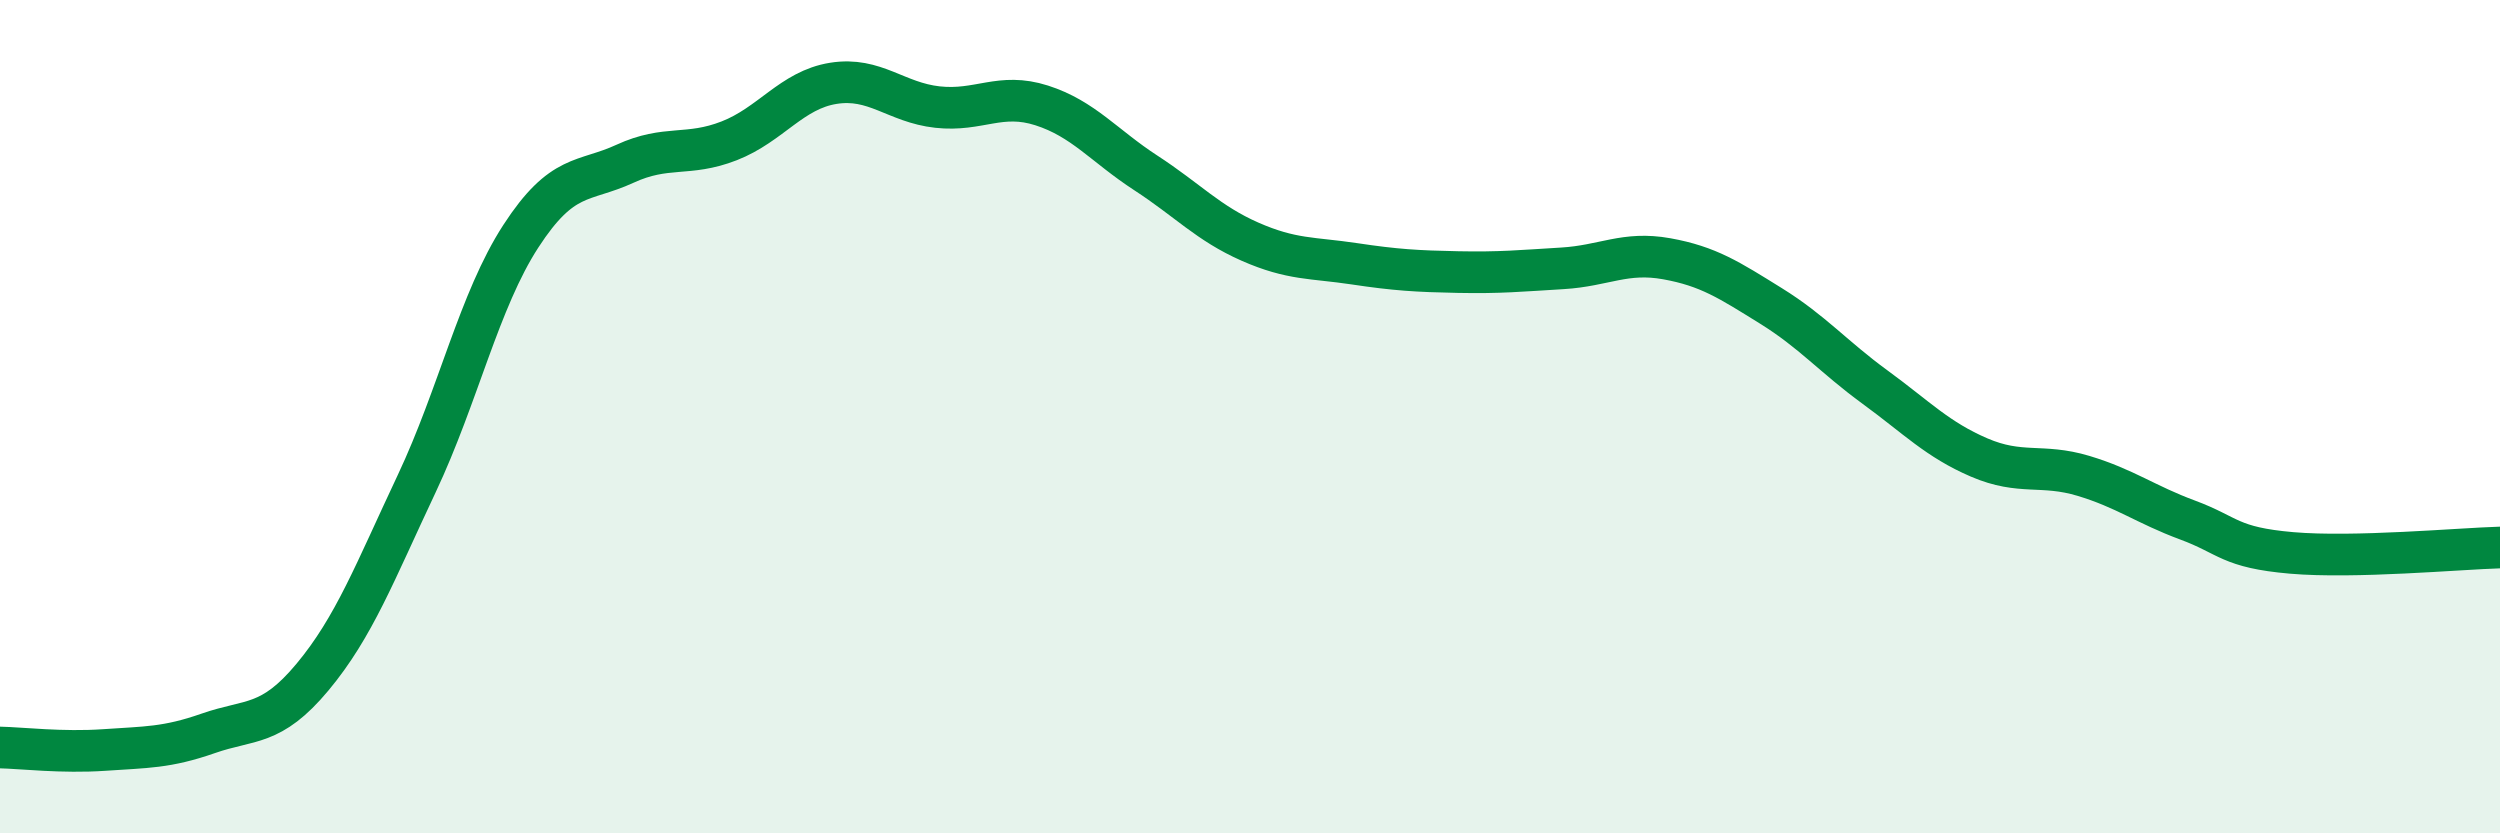 
    <svg width="60" height="20" viewBox="0 0 60 20" xmlns="http://www.w3.org/2000/svg">
      <path
        d="M 0,17.94 C 0.5,17.95 1.5,18.07 2.5,18 C 3.5,17.93 4,17.95 5,17.6 C 6,17.25 6.5,17.45 7.5,16.25 C 8.5,15.05 9,13.73 10,11.61 C 11,9.49 11.5,7.21 12.5,5.67 C 13.5,4.13 14,4.39 15,3.93 C 16,3.47 16.5,3.77 17.5,3.38 C 18.5,2.99 19,2.16 20,2 C 21,1.84 21.5,2.46 22.5,2.57 C 23.5,2.68 24,2.21 25,2.53 C 26,2.85 26.5,3.5 27.5,4.15 C 28.5,4.8 29,5.36 30,5.8 C 31,6.24 31.5,6.18 32.5,6.33 C 33.5,6.48 34,6.51 35,6.53 C 36,6.55 36.5,6.5 37.5,6.44 C 38.5,6.38 39,6.03 40,6.21 C 41,6.39 41.5,6.72 42.5,7.34 C 43.5,7.96 44,8.56 45,9.29 C 46,10.02 46.5,10.55 47.5,10.98 C 48.5,11.41 49,11.12 50,11.42 C 51,11.72 51.5,12.11 52.5,12.48 C 53.5,12.85 53.5,13.14 55,13.27 C 56.5,13.4 59,13.17 60,13.14L60 20L0 20Z"
        fill="#008740"
        opacity="0.1"
        stroke-linecap="round"
        stroke-linejoin="round"
      />
      <path
        d="M 0,17.94 C 0.5,17.95 1.5,18.07 2.5,18 C 3.5,17.93 4,17.95 5,17.6 C 6,17.25 6.5,17.45 7.5,16.25 C 8.5,15.05 9,13.73 10,11.61 C 11,9.49 11.5,7.21 12.5,5.67 C 13.5,4.13 14,4.39 15,3.93 C 16,3.47 16.5,3.77 17.5,3.38 C 18.5,2.99 19,2.16 20,2 C 21,1.84 21.5,2.46 22.5,2.57 C 23.5,2.68 24,2.21 25,2.53 C 26,2.85 26.5,3.5 27.5,4.15 C 28.5,4.8 29,5.36 30,5.8 C 31,6.24 31.5,6.18 32.5,6.33 C 33.5,6.48 34,6.51 35,6.53 C 36,6.55 36.5,6.5 37.5,6.44 C 38.5,6.38 39,6.03 40,6.21 C 41,6.39 41.5,6.72 42.5,7.34 C 43.5,7.96 44,8.56 45,9.29 C 46,10.02 46.5,10.55 47.5,10.98 C 48.5,11.41 49,11.12 50,11.42 C 51,11.72 51.5,12.11 52.5,12.48 C 53.5,12.85 53.5,13.14 55,13.27 C 56.5,13.4 59,13.17 60,13.14"
        stroke="#008740"
        stroke-width="1"
        fill="none"
        stroke-linecap="round"
        stroke-linejoin="round"
      />
    </svg>
  
